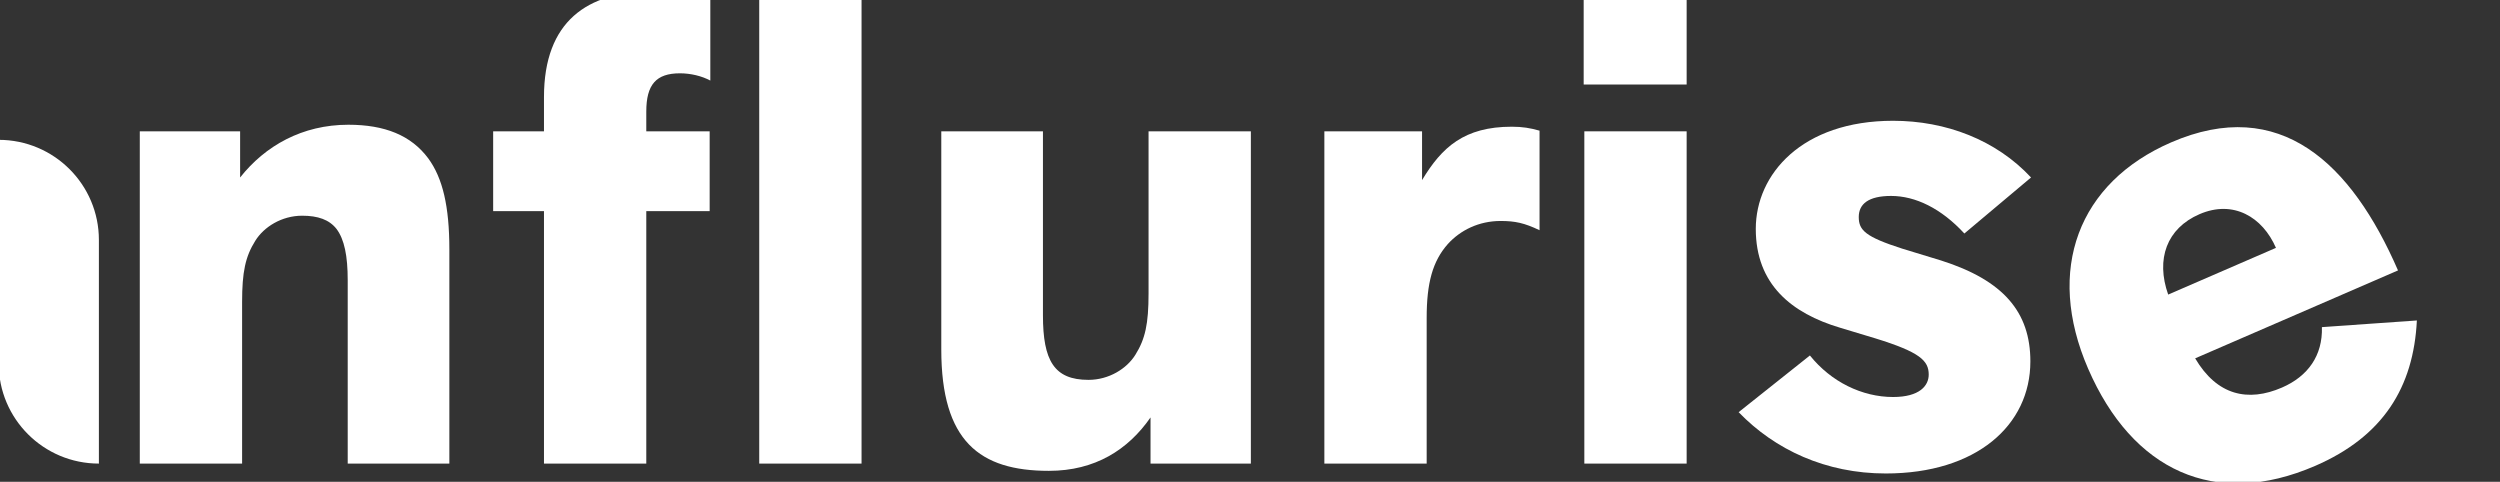 <svg width="275" height="53" viewBox="0 0 275 53" fill="none" xmlns="http://www.w3.org/2000/svg">
<rect x="0" y="0" width="275" height="53" fill="#333333" stroke="none"/>
<g clip-path="url(#clip0_1_116)">
<path d="M255.41 35.984L265.856 35.251C265.489 42.604 262.139 48.008 254.679 51.242C243.622 56.034 234.555 51.743 229.699 40.567C224.958 29.657 228.633 20.08 238.824 15.663C250.813 10.466 258.665 17.972 263.781 29.747L241.468 39.418C243.88 43.511 247.287 44.248 251.016 42.632C253.881 41.39 255.501 39.107 255.41 35.984ZM238.5 32.404L250.355 27.265C248.881 23.873 245.669 21.945 241.939 23.562C238.343 25.12 237.119 28.497 238.5 32.404Z" fill="white"/>
<path d="M191.249 45.339L199.09 39.102C201.414 42.003 204.826 43.671 208.239 43.671C211.143 43.671 212.159 42.438 212.159 41.205C212.159 39.682 211.216 38.739 206.278 37.217L202.43 36.056C197.057 34.461 193.136 31.27 193.136 25.179C193.136 19.16 198.219 13.286 208.239 13.286C214.047 13.286 219.565 15.389 223.414 19.522L216.08 25.686C213.539 22.931 210.707 21.553 208.021 21.553C205.552 21.553 204.463 22.423 204.463 23.873C204.463 25.324 205.189 26.049 209.255 27.354L213.539 28.66C220.364 30.835 223.341 34.316 223.341 39.755C223.341 46.789 217.387 52.083 207.44 52.083C200.833 52.083 195.242 49.472 191.249 45.339Z" fill="white"/>
<path d="M185.531 14.446V50.995H174.277V14.446H185.531ZM185.531 9.297H174.204V-0.203H185.531V9.297Z" fill="white"/>
<path d="M156.934 50.995H145.68V14.446H156.426V19.812C158.604 16.186 161.073 13.938 166.3 13.938C167.462 13.938 168.333 14.083 169.35 14.373V25.324C167.68 24.526 166.663 24.308 165.066 24.308C162.67 24.308 160.637 25.324 159.258 26.846C157.588 28.732 156.934 31.125 156.934 34.968V50.995Z" fill="white"/>
<path d="M103.542 14.446H114.724V34.678C114.724 39.682 115.958 41.785 119.733 41.785C121.984 41.785 123.945 40.552 124.889 39.03C125.978 37.289 126.341 35.621 126.341 32.285V14.446H137.595V50.995H126.558V45.919C124.09 49.472 120.46 51.793 115.377 51.793C107.753 51.793 103.542 48.529 103.542 38.449V14.446Z" fill="white"/>
<path d="M94.77 -0.203V50.995H83.516V-0.203H94.77Z" fill="white"/>
<path d="M78.062 23.221H71.092V50.995H59.838V23.221H54.247V14.446H59.838V10.675C59.838 2.335 64.63 -0.928 71.673 -0.928C74.287 -0.928 76.32 -0.638 78.135 -0.13V8.862C77.191 8.354 75.957 8.064 74.795 8.064C72.181 8.064 71.092 9.297 71.092 12.27V14.446H78.062V23.221Z" fill="white"/>
<path d="M49.429 50.995H38.248V30.835C38.248 28.152 37.885 26.339 37.014 25.179C36.215 24.163 34.98 23.728 33.238 23.728C30.987 23.728 29.027 24.961 28.083 26.484C26.994 28.224 26.631 29.892 26.631 33.228V50.995H15.377V14.446H26.413V19.522C29.172 16.041 33.238 13.721 38.32 13.721C42.314 13.721 45.218 14.881 47.106 17.419C48.703 19.595 49.429 22.713 49.429 27.427V50.995Z" fill="white"/>
<path d="M-0.143 15.383C5.943 15.383 10.878 20.311 10.878 26.391V50.995C4.791 50.995 -0.143 46.067 -0.143 39.988V15.383Z" fill="white"/>
</g>
<defs>
<clipPath id="clip0_1_116">
<rect width="275" height="53" fill="white"/>
</clipPath>
</defs>
</svg>
